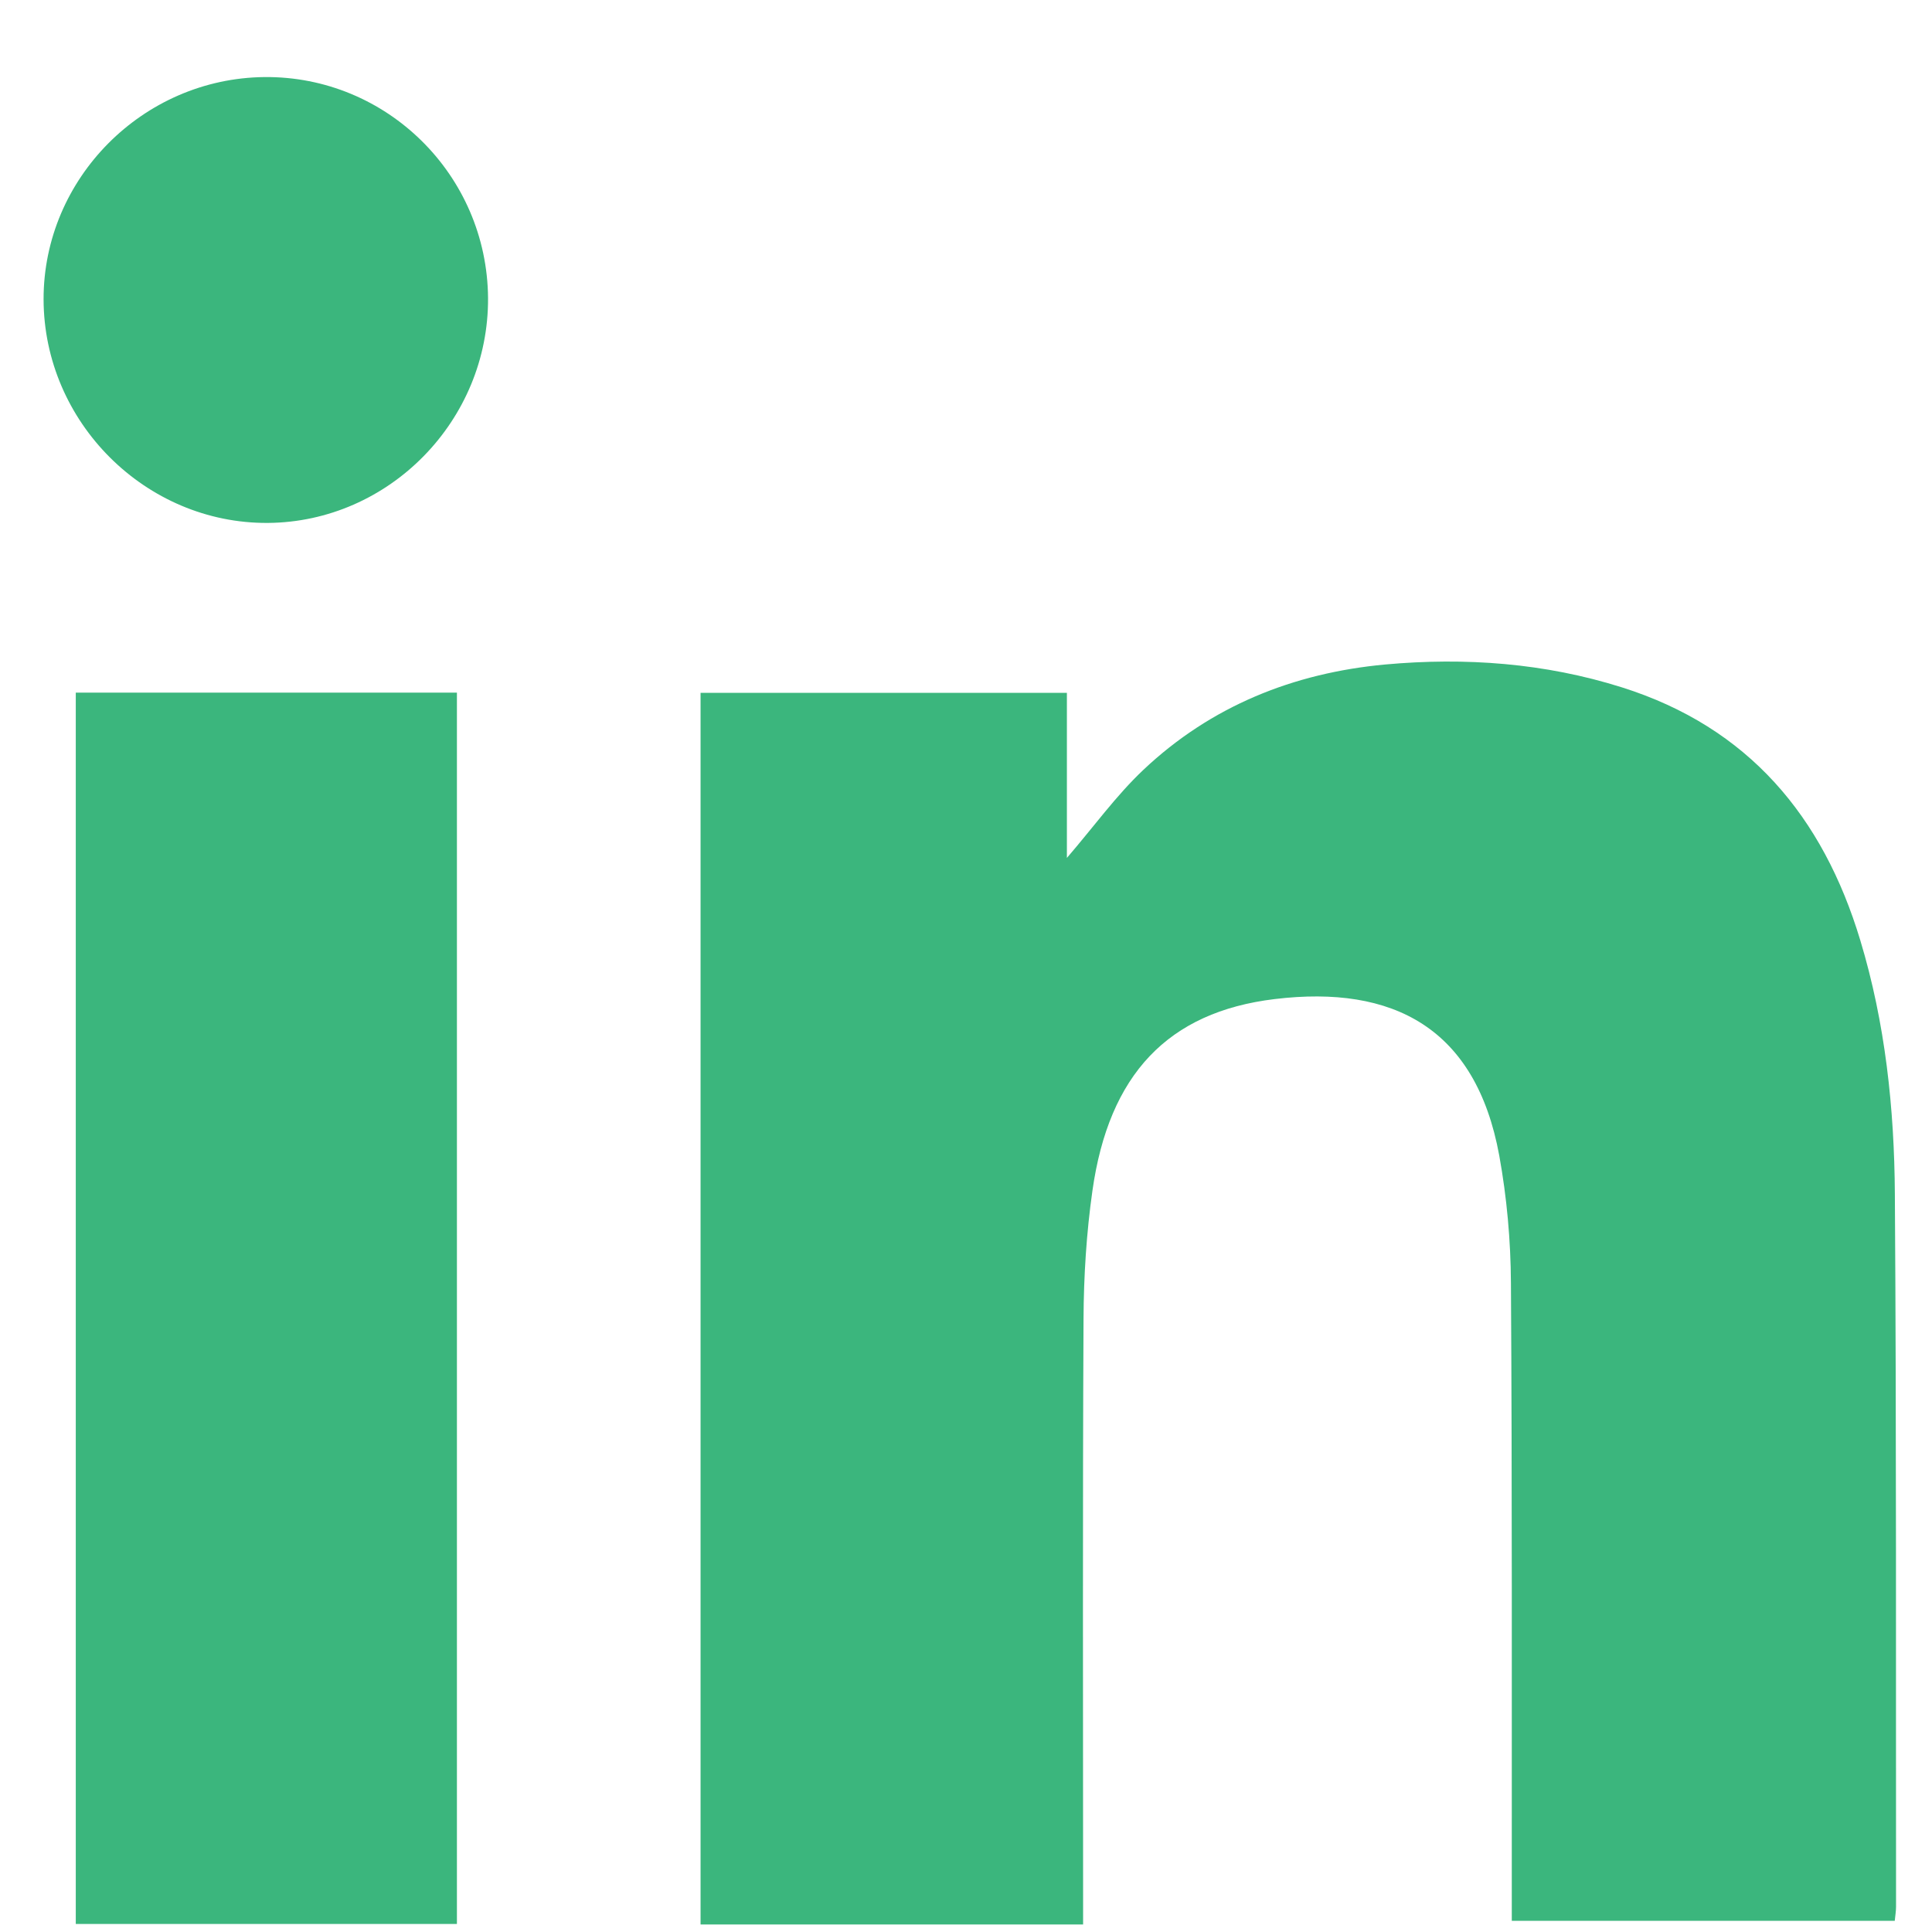 <svg width="18" height="18" viewBox="0 0 18 18" fill="none" xmlns="http://www.w3.org/2000/svg">
<g clip-path="url(#clip0_282_14900)">
<path d="M10.091 17.93C8.885 17.93 7.714 17.93 6.527 17.93C6.527 14.105 6.527 10.286 6.527 6.455C7.658 6.455 8.785 6.455 9.94 6.455C9.94 6.968 9.94 7.474 9.94 7.993C10.19 7.703 10.398 7.413 10.652 7.173C11.281 6.579 12.05 6.27 12.905 6.191C13.651 6.123 14.392 6.177 15.111 6.404C16.29 6.776 16.984 7.607 17.332 8.761C17.565 9.532 17.649 10.326 17.654 11.125C17.669 13.338 17.663 15.551 17.665 17.764C17.665 17.805 17.658 17.845 17.653 17.896C16.466 17.896 15.29 17.896 14.085 17.896C14.085 17.811 14.085 17.73 14.085 17.649C14.084 15.751 14.089 13.853 14.077 11.955C14.075 11.558 14.039 11.156 13.968 10.765C13.75 9.577 12.98 9.175 11.877 9.308C10.879 9.428 10.331 10.013 10.178 11.093C10.122 11.487 10.097 11.888 10.095 12.286C10.086 14.078 10.091 15.871 10.091 17.664C10.091 17.746 10.091 17.829 10.091 17.93Z" fill="#3BB67D"/>
<path d="M4.257 17.925C3.072 17.925 1.897 17.925 0.706 17.925C0.706 14.101 0.706 10.283 0.706 6.453C1.89 6.453 3.066 6.453 4.257 6.453C4.257 10.278 4.257 14.096 4.257 17.925Z" fill="#3BB67D"/>
<path d="M4.547 2.776C4.554 3.917 3.627 4.864 2.495 4.872C1.356 4.879 0.408 3.933 0.406 2.788C0.405 1.662 1.331 0.73 2.463 0.718C3.603 0.707 4.538 1.63 4.547 2.776Z" fill="#3BB67D"/>
</g>
<defs>
<clipPath id="clip0_282_14900">
<rect width="17.259" height="17.211" fill="white" transform="translate(0.406 0.719)"/>
</clipPath>
</defs>
</svg>
